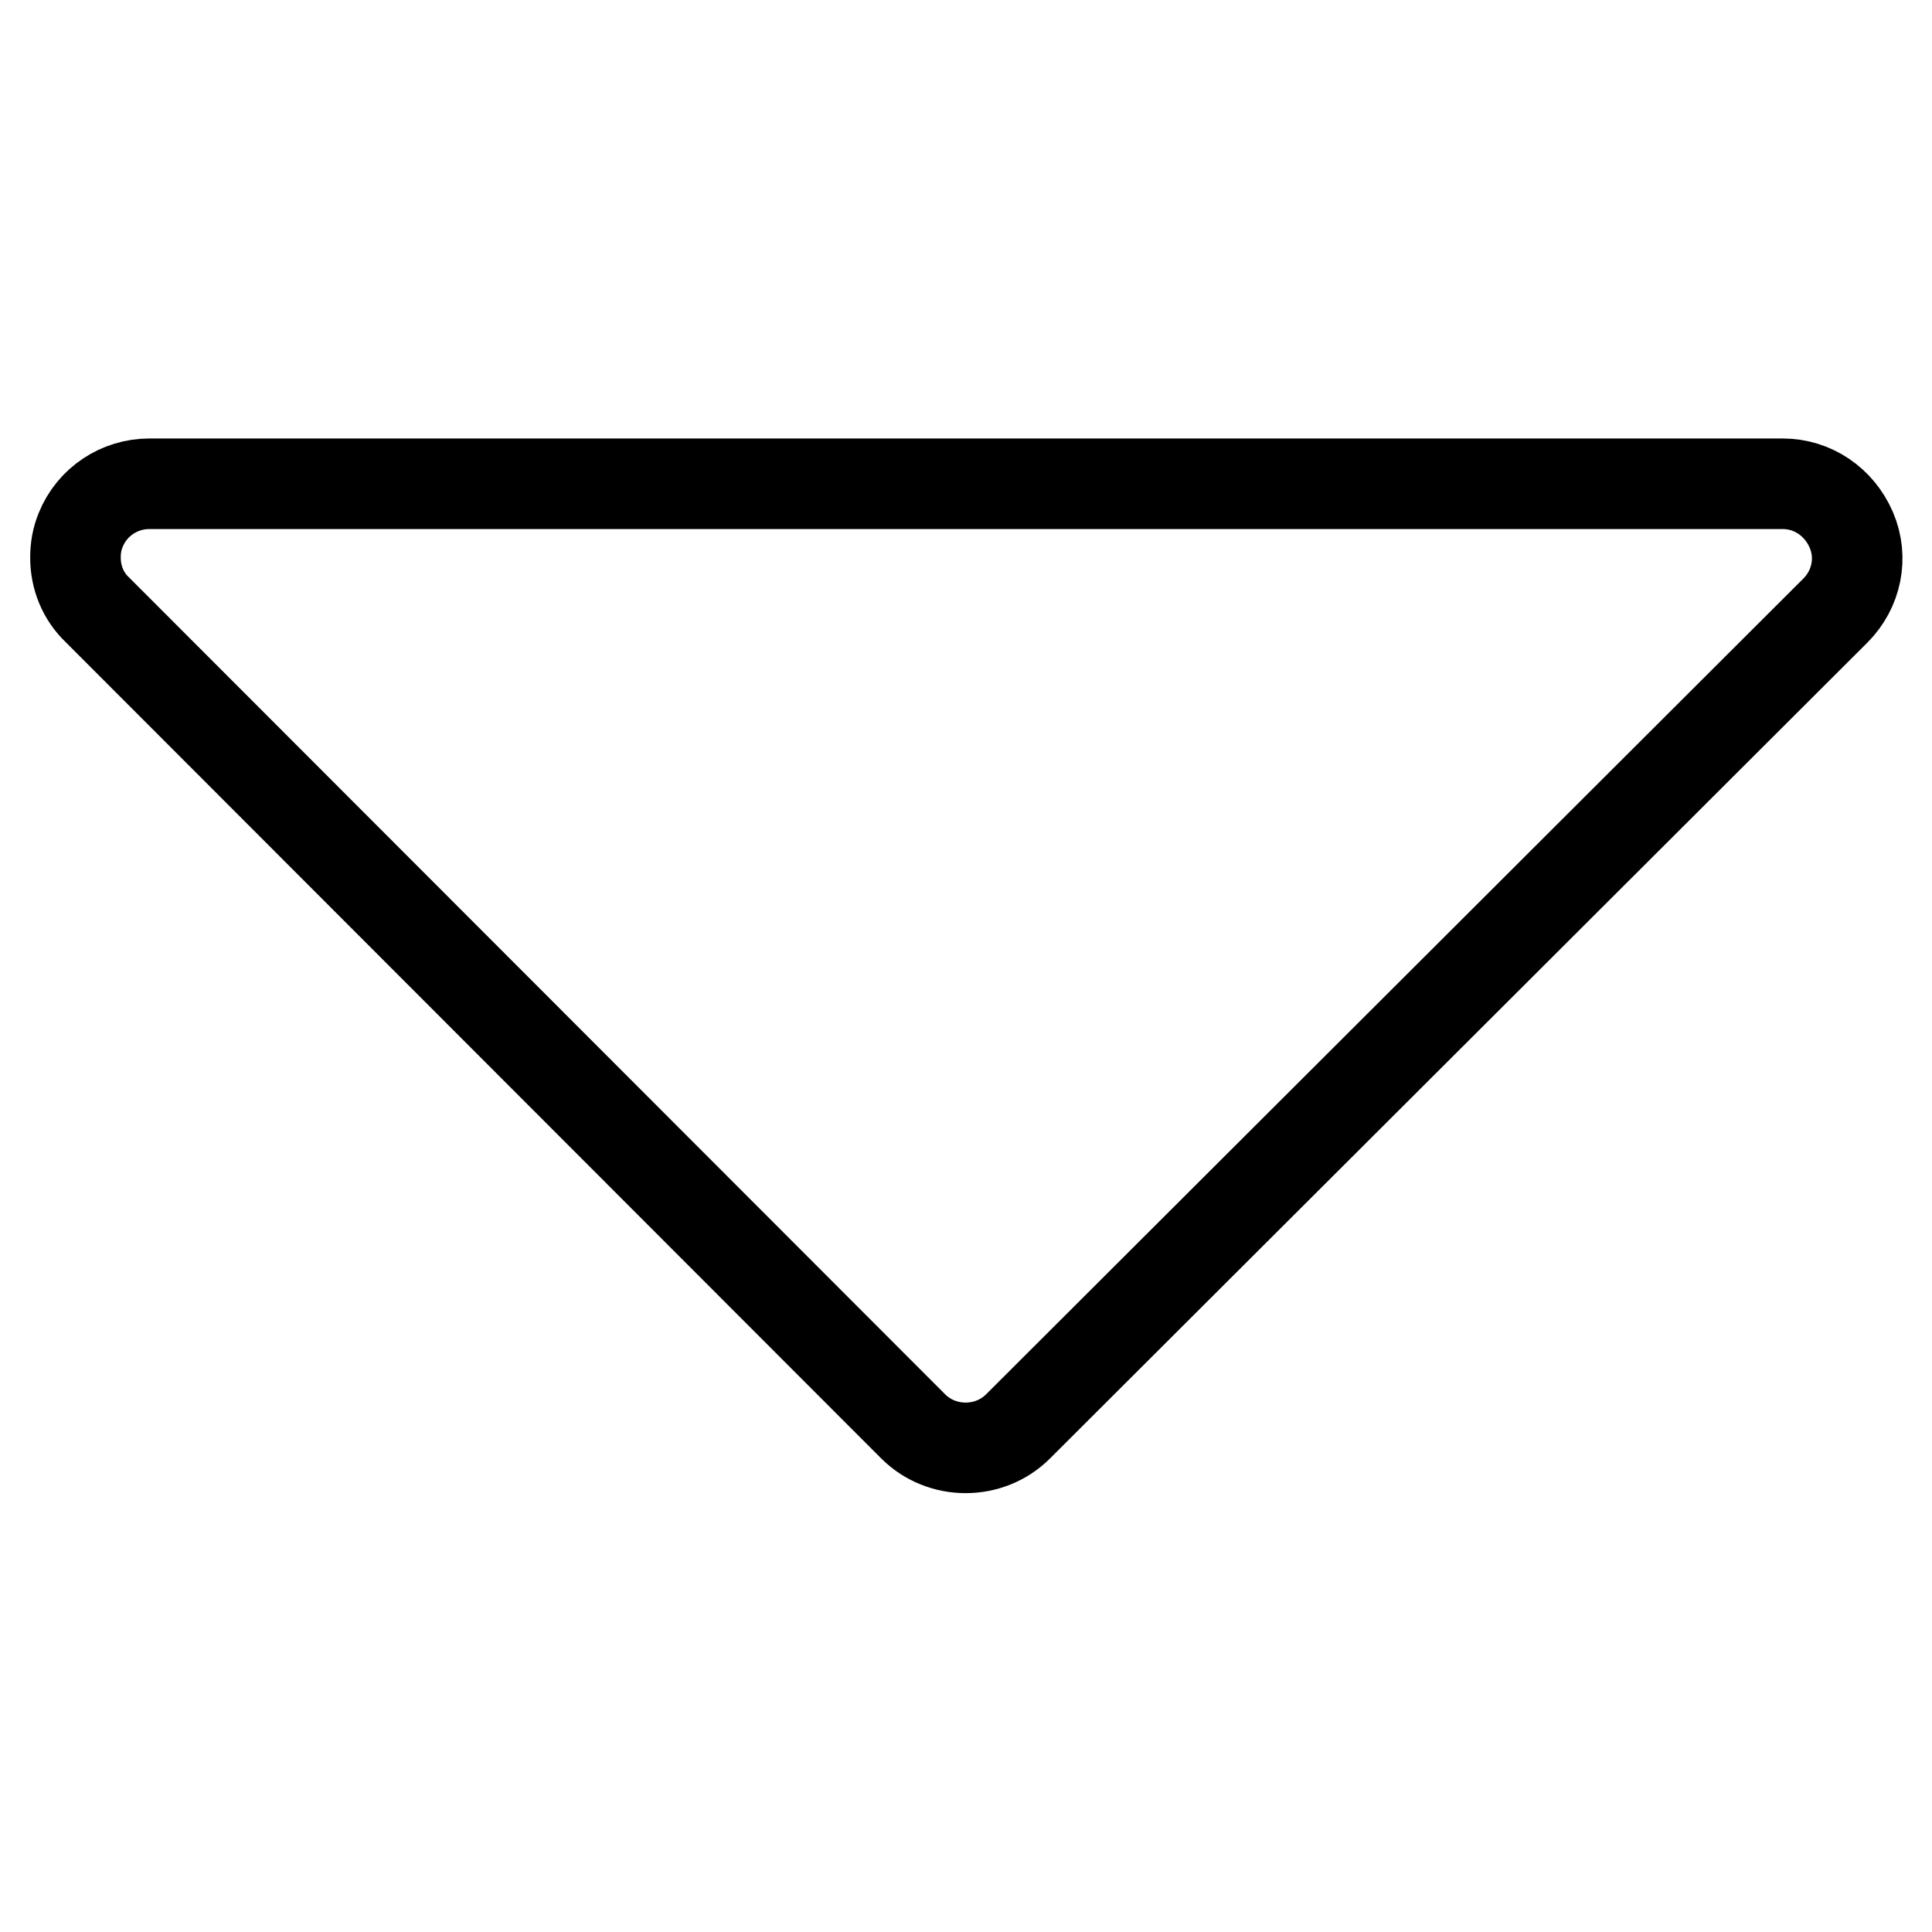 <?xml version="1.0" encoding="utf-8"?>
<!-- Svg Vector Icons : http://www.onlinewebfonts.com/icon -->
<!DOCTYPE svg PUBLIC "-//W3C//DTD SVG 1.1//EN" "http://www.w3.org/Graphics/SVG/1.1/DTD/svg11.dtd">
<svg version="1.1" xmlns="http://www.w3.org/2000/svg" xmlns:xlink="http://www.w3.org/1999/xlink" x="0px" y="0px" viewBox="0 0 256 256" enable-background="new 0 0 256 256" xml:space="preserve">
<g> <path stroke-width="12" fill-opacity="0" stroke="#000000"  d="M10,73.9c0-1.3,0.2-2.5,0.7-3.7c1.5-3.7,5.1-6.1,9.1-6.1h216.4c4,0,7.5,2.4,9.1,6.1s0.7,7.9-2.1,10.7 L134.9,189c-3.8,3.8-10.1,3.8-13.9,0L12.9,80.8C11,79,10,76.5,10,73.9z"/></g>
</svg>